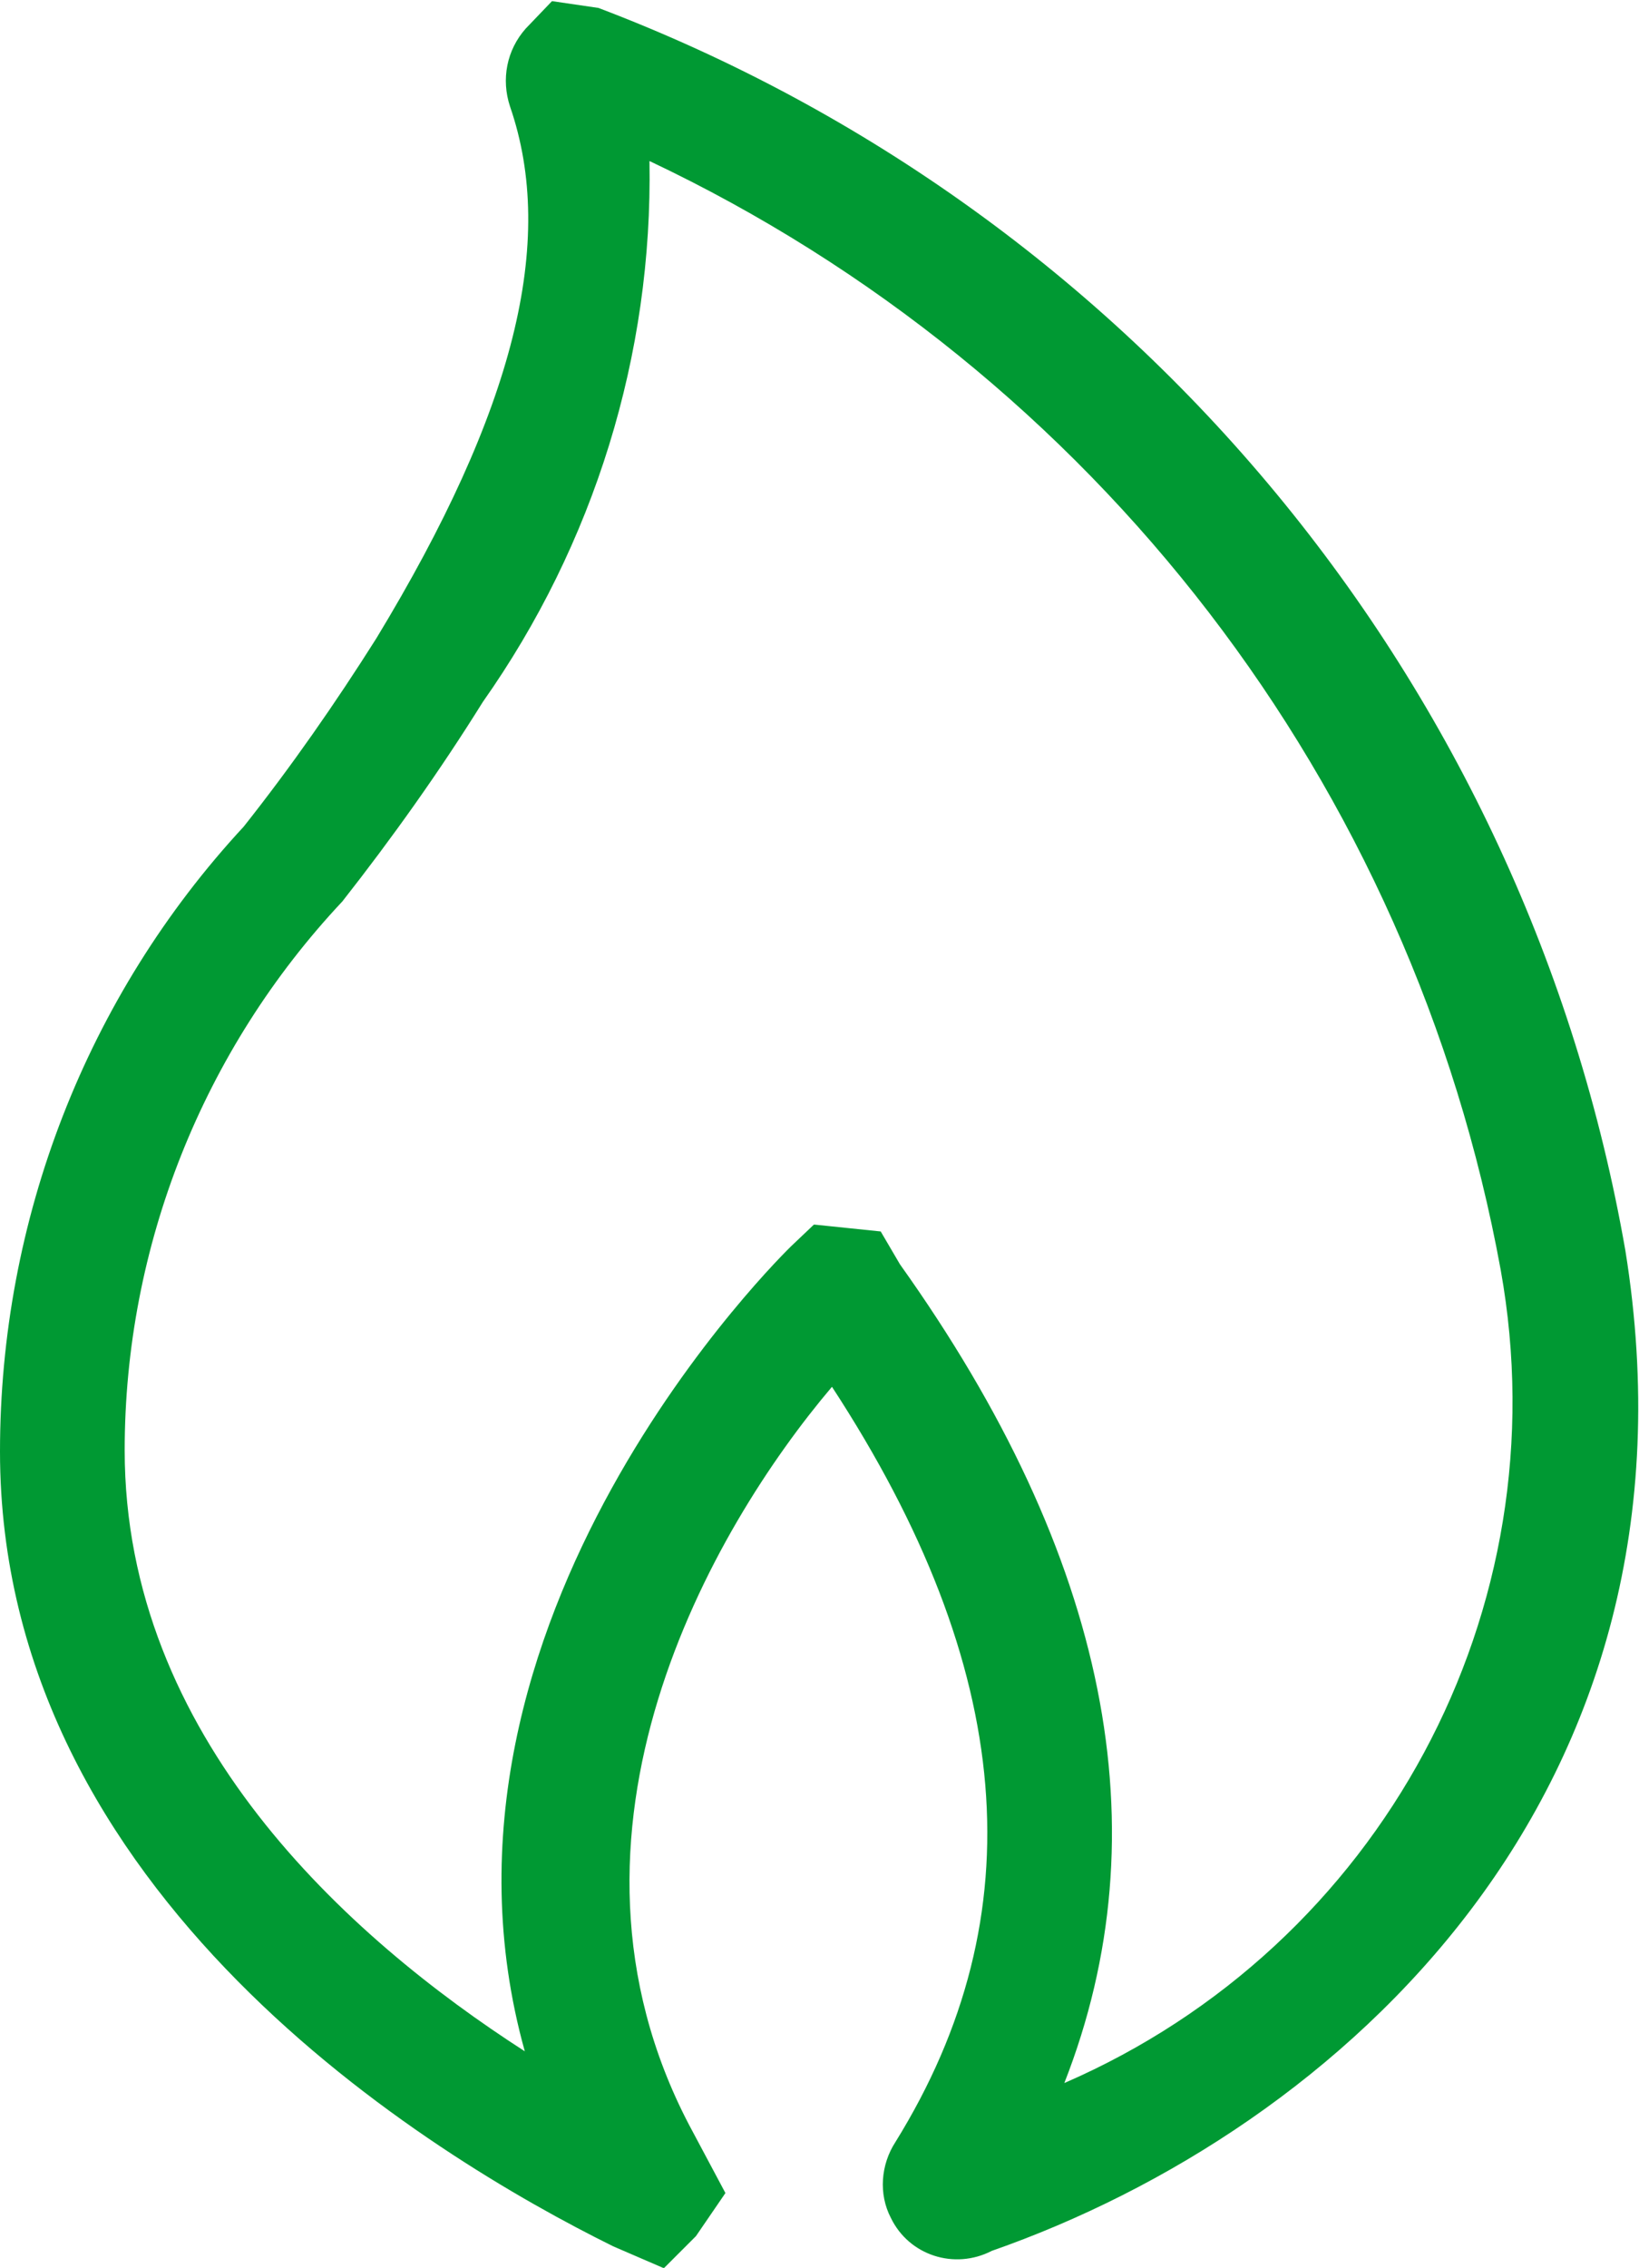 <?xml version="1.0" encoding="UTF-8"?><svg id="_レイヤー_2" xmlns="http://www.w3.org/2000/svg" viewBox="0 0 14.46 20"><defs><style>.cls-1{fill:#093;}</style></defs><g id="_レイヤー_1-2"><path class="cls-1" d="m5.85,20l-.44-.19C3.79,19.01,0,16.71,0,12.8c0-2.04.76-4.01,2.15-5.51.42-.53.81-1.09,1.17-1.66,1.22-2.01,1.59-3.5,1.18-4.69-.08-.24-.03-.5.14-.69l.23-.24.41.06c4.74,1.8,8.19,5.97,9.06,10.96.77,4.79-2.53,7.75-5.59,8.82-.33.17-.73.04-.89-.29-.11-.21-.09-.47.04-.67,1.24-2,1.06-4.18-.56-6.66-1.06,1.25-2.61,3.93-1.26,6.51l.32.6-.26.38-.28.28Zm1.34-9.2l.58.06.17.29c1.84,2.58,2.32,5,1.45,7.22,2.79-1.21,4.39-4.17,3.85-7.17-.78-4.28-3.58-7.92-7.51-9.78.03,1.71-.49,3.38-1.47,4.77-.38.61-.8,1.2-1.24,1.76-1.23,1.31-1.92,3.04-1.92,4.84,0,2.52,1.96,4.29,3.53,5.3-1.06-3.8,2.32-7.07,2.35-7.1l.2-.19Zm-.22.88h0s0,0,0,0Z"/></g></svg>